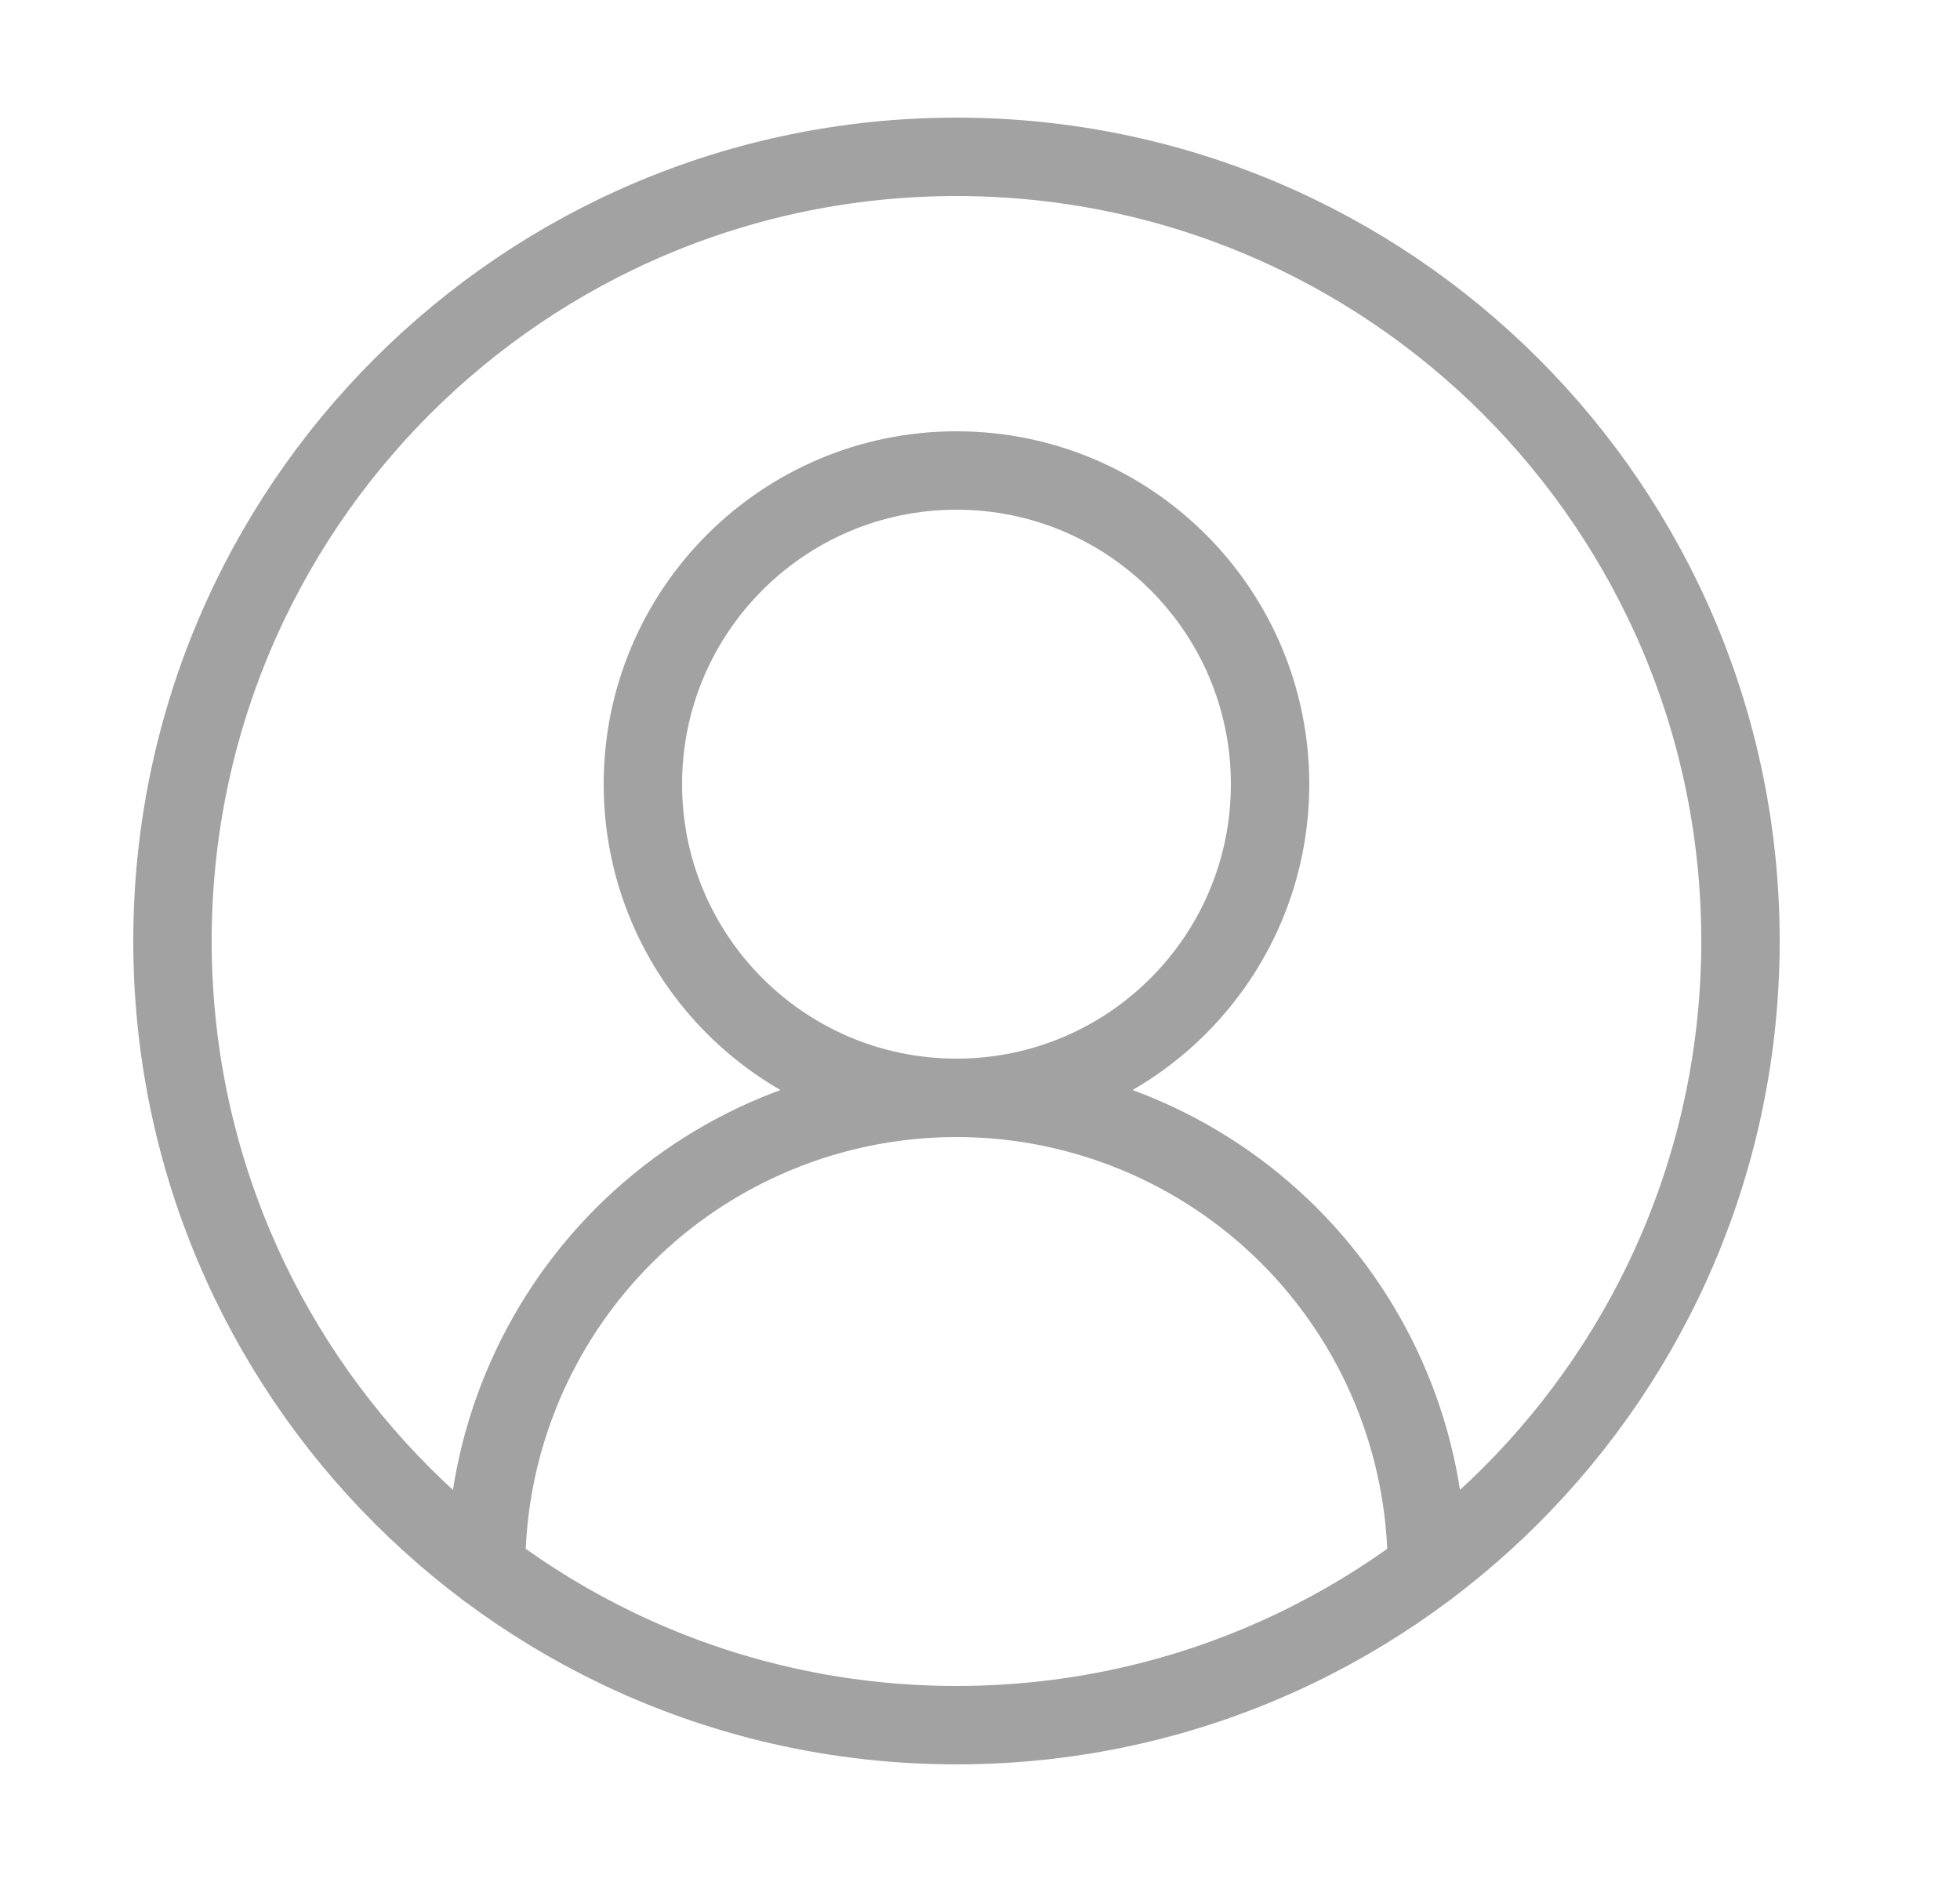 <svg xmlns:xlink="http://www.w3.org/1999/xlink"  xmlns="http://www.w3.org/2000/svg" width="25" height="24" viewBox="0 0 25 24" fill="none"><path d="M18.2 20C18.2 18.409 17.568 16.883 16.443 15.757C15.317 14.632 13.791 14 12.2 14C10.609 14 9.083 14.632 7.957 15.757C6.832 16.883 6.2 18.409 6.2 20" stroke="#A2A2A2" stroke-linecap="round" stroke-linejoin="round"></path><path d="M12.2 14C14.409 14 16.2 12.209 16.2 10C16.2 7.791 14.409 6 12.2 6C9.991 6 8.2 7.791 8.2 10C8.2 12.209 9.991 14 12.2 14Z" stroke="#A2A2A2" stroke-linecap="round" stroke-linejoin="round"></path><path d="M12.2 22C17.723 22 22.2 17.523 22.2 12C22.2 6.477 17.723 2 12.2 2C6.677 2 2.2 6.477 2.2 12C2.2 17.523 6.677 22 12.2 22Z" stroke="#A2A2A2" stroke-linecap="round" stroke-linejoin="round"></path></svg>